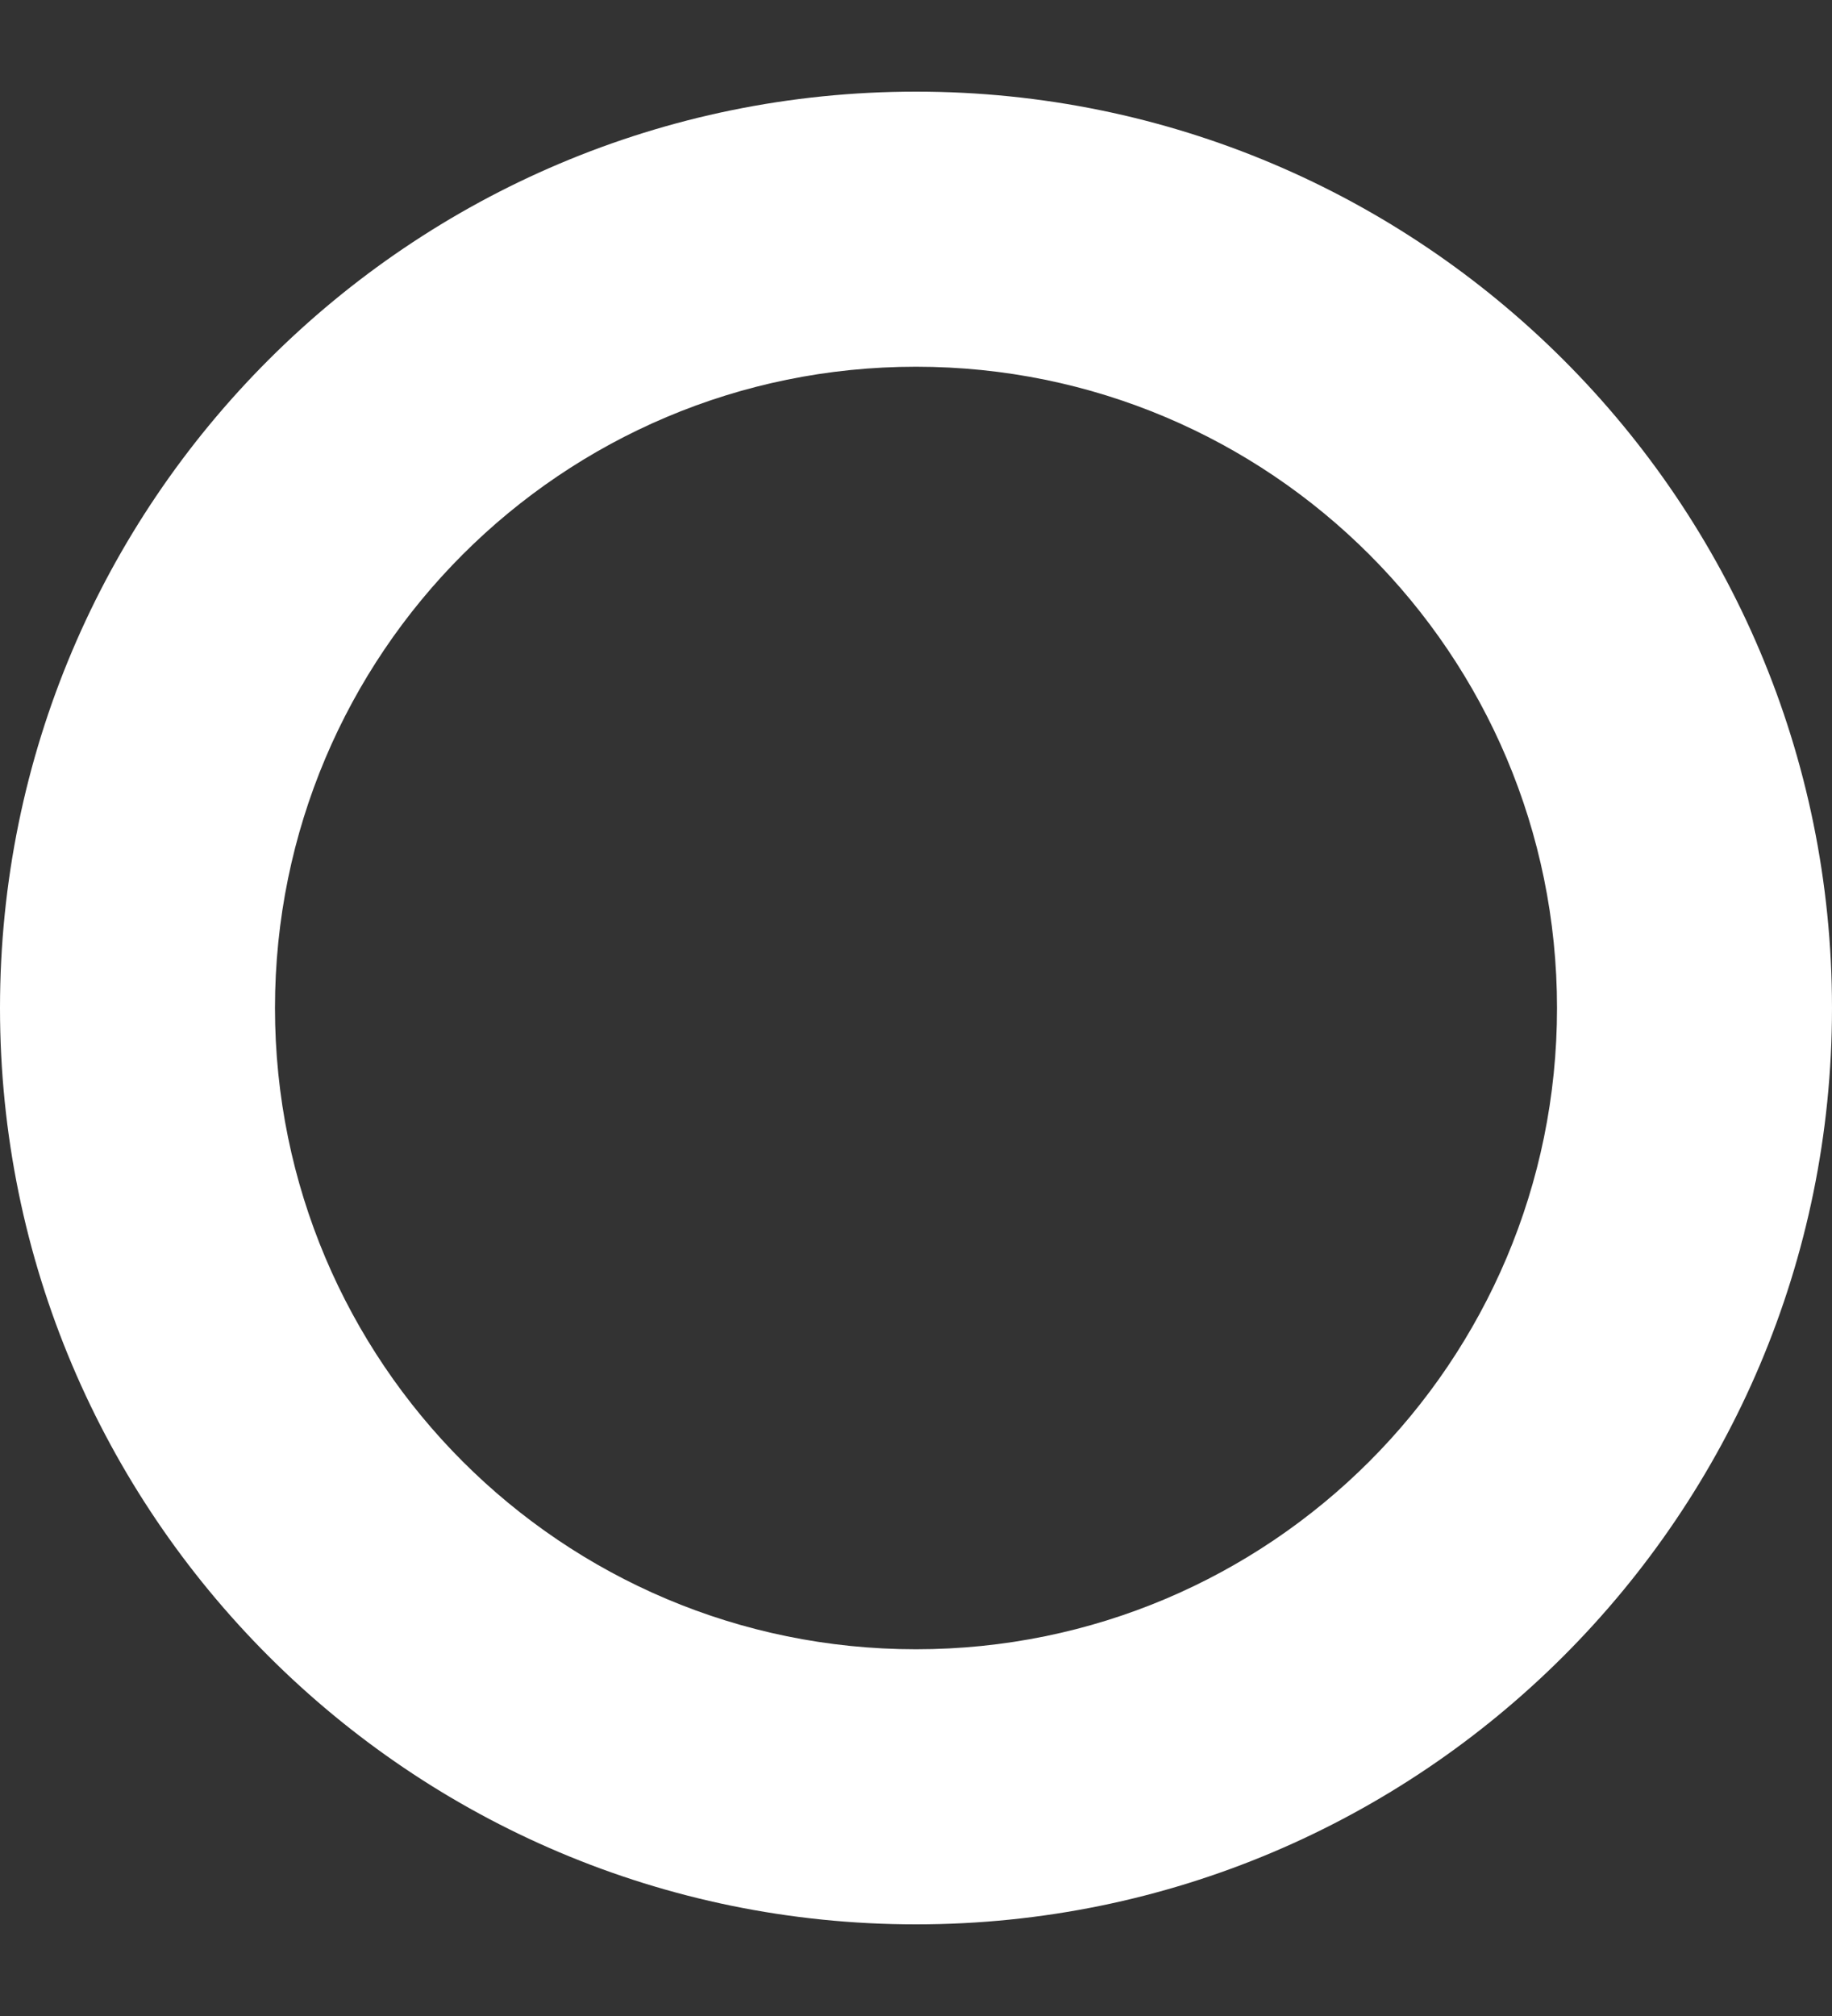 <?xml version="1.0" encoding="UTF-8"?> <svg xmlns="http://www.w3.org/2000/svg" width="10" height="11" viewBox="0 0 10 11" fill="none"><rect x="0" y="0" width="10" height="11" fill="#333333" stroke="none"/><path d="M10 5.5C10 8.261 7.761 10.5 5 10.5C2.239 10.5 0 8.261 0 5.5C0 2.739 2.239 0.5 5 0.5C7.761 0.5 10 2.739 10 5.5ZM1.501 5.5C1.501 7.433 3.067 8.999 5 8.999C6.933 8.999 8.499 7.433 8.499 5.5C8.499 3.567 6.933 2.001 5 2.001C3.067 2.001 1.501 3.567 1.501 5.5Z" fill="white"></path></svg> 